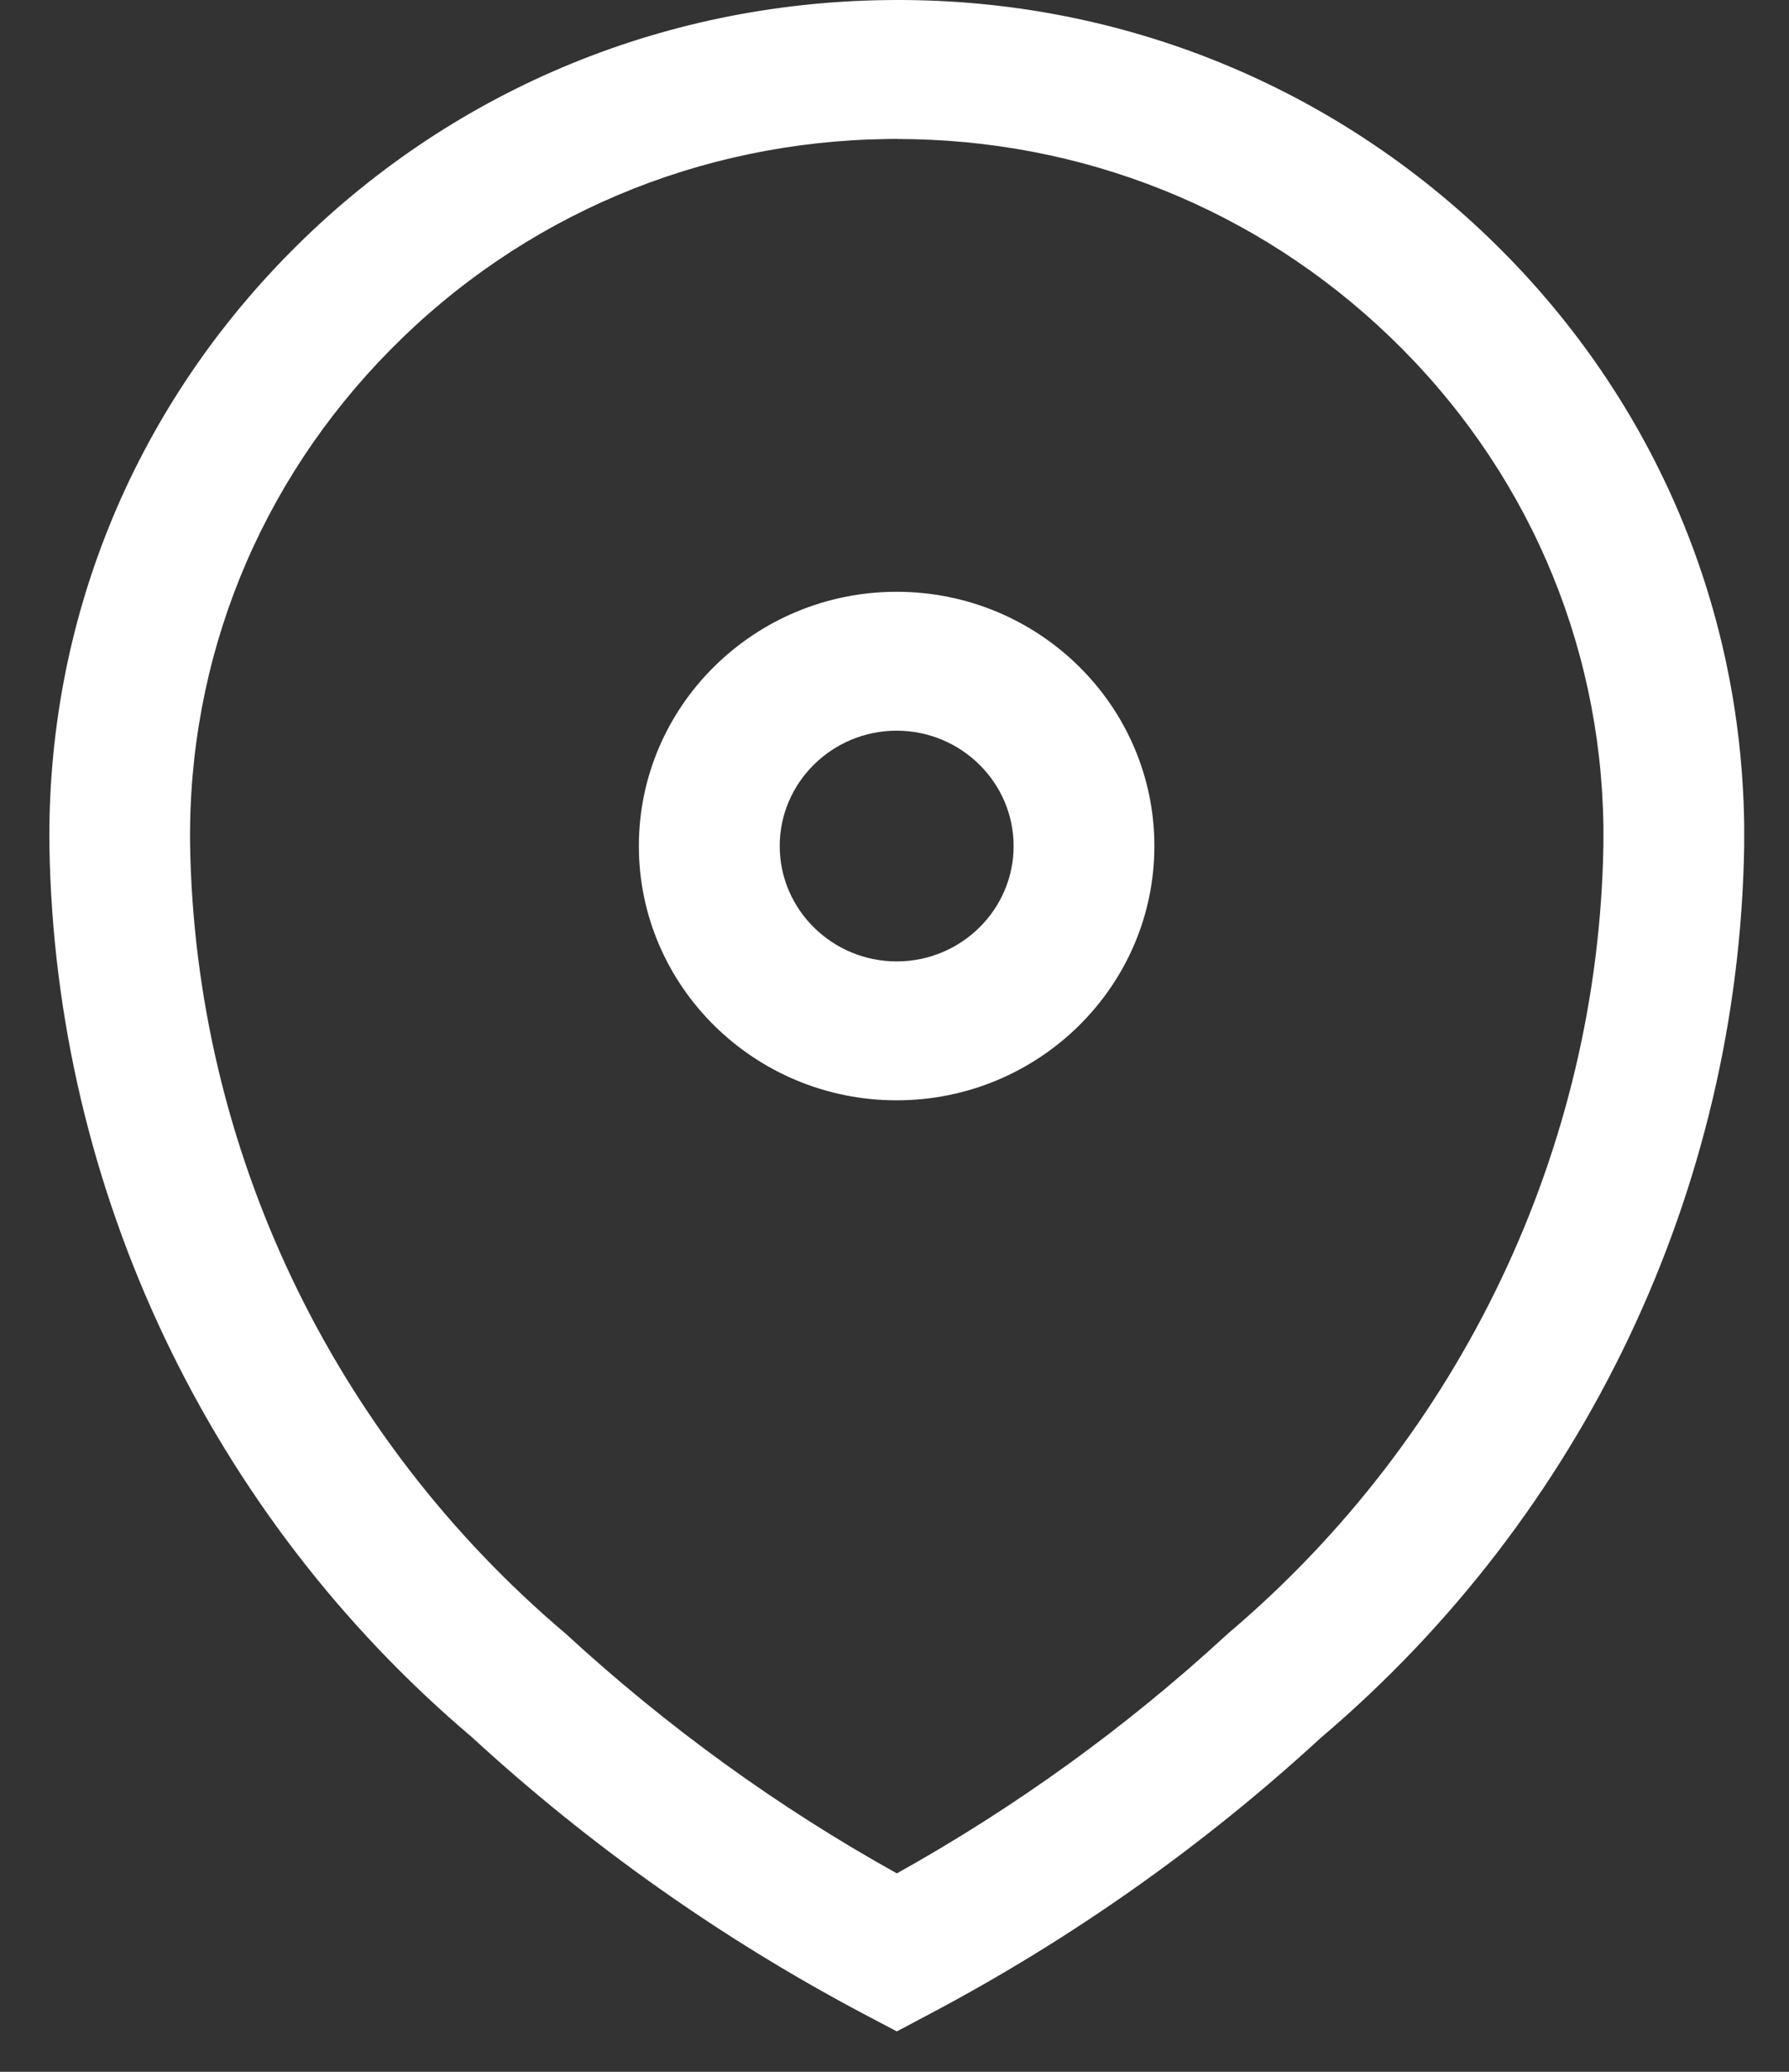 <svg fill="none" height="22" viewBox="0 0 19 22" width="19" xmlns="http://www.w3.org/2000/svg"><rect x="0" y="0" width="19" height="22" fill="#333333" stroke="none"/><g fill="#fff"><path d="m9.525 21.571-.353-.186c-1.51-.799-2.911-1.789-4.163-2.941-2.778-2.353-4.422-5.802-4.484-9.446-.032-2.373.873-4.614 2.551-6.313 1.677-1.699 3.924-2.652 6.328-2.684 2.403-.036 4.676.861 6.399 2.515 1.723 1.654 2.689 3.869 2.721 6.24v.236c-.062 3.643-1.7 7.088-4.496 9.461-1.248 1.148-2.644 2.134-4.149 2.93zm.002-20.096c-.034 0-.069 0-.104.001-2.005.027-3.879.821-5.277 2.238-1.398 1.416-2.154 3.285-2.127 5.262.055 3.219 1.508 6.272 3.987 8.37 1.08.994 2.256 1.844 3.519 2.547 1.261-.703 2.435-1.551 3.494-2.526l.023-.021c2.479-2.099 3.932-5.151 3.987-8.372v-.199c-.027-1.974-.833-3.822-2.27-5.201-1.411-1.355-3.266-2.098-5.232-2.098z"/><path d="m9.523 11.684c-1.51 0-2.738-1.211-2.738-2.7 0-1.489 1.228-2.7 2.738-2.7 1.51 0 2.737 1.211 2.737 2.7 0 1.489-1.228 2.7-2.737 2.7zm0-3.925c-.685 0-1.242.55-1.242 1.225s.558 1.225 1.242 1.225c.685 0 1.242-.55 1.242-1.225s-.558-1.225-1.242-1.225z"/></g></svg>
